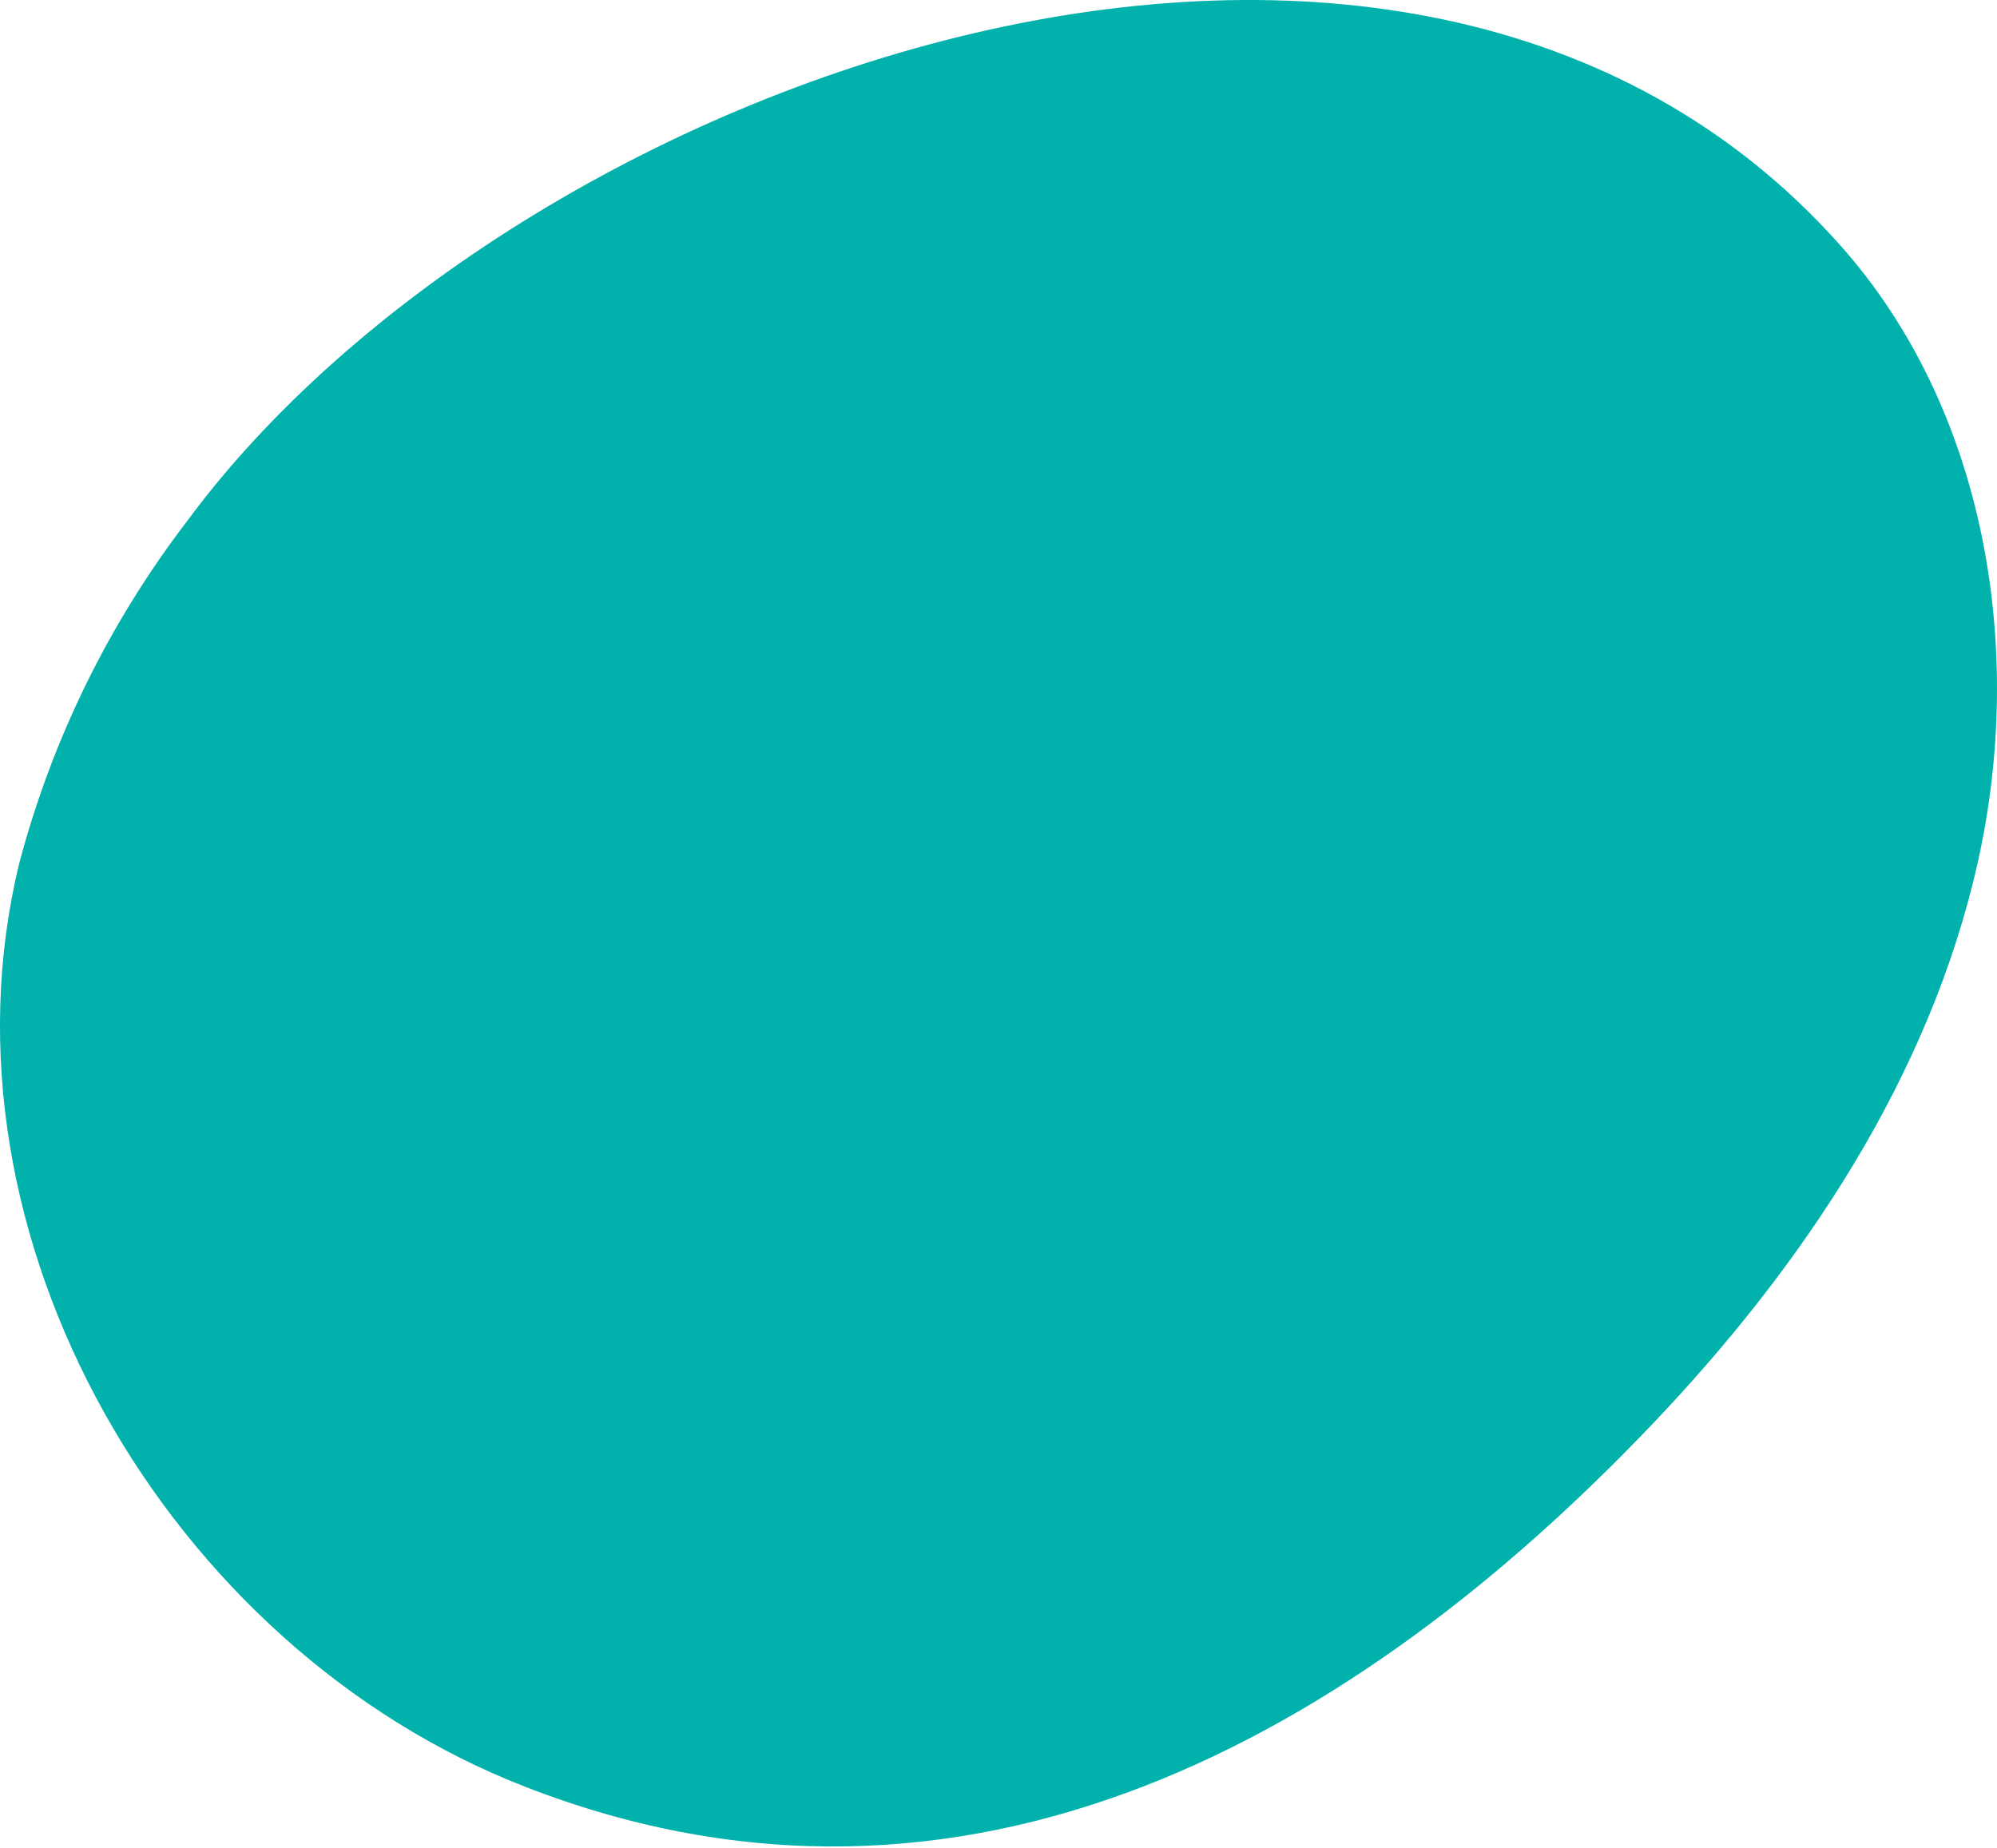 <?xml version="1.0" encoding="UTF-8"?> <svg xmlns="http://www.w3.org/2000/svg" width="724" height="670" viewBox="0 0 724 670" fill="none"> <path d="M667.288 89.077C720.048 148.443 734.378 235.51 716.965 312.985C699.552 390.459 653.799 458.919 599.095 516.375C491.821 628.992 350.643 710.279 190.567 647.994C60.985 597.741 -25.838 448.295 6.95 313.159C18.824 268.197 39.477 226.041 67.721 189.117C186.652 27.739 509.692 -88.311 667.288 89.077Z" fill="#01B1AC"></path> </svg> 